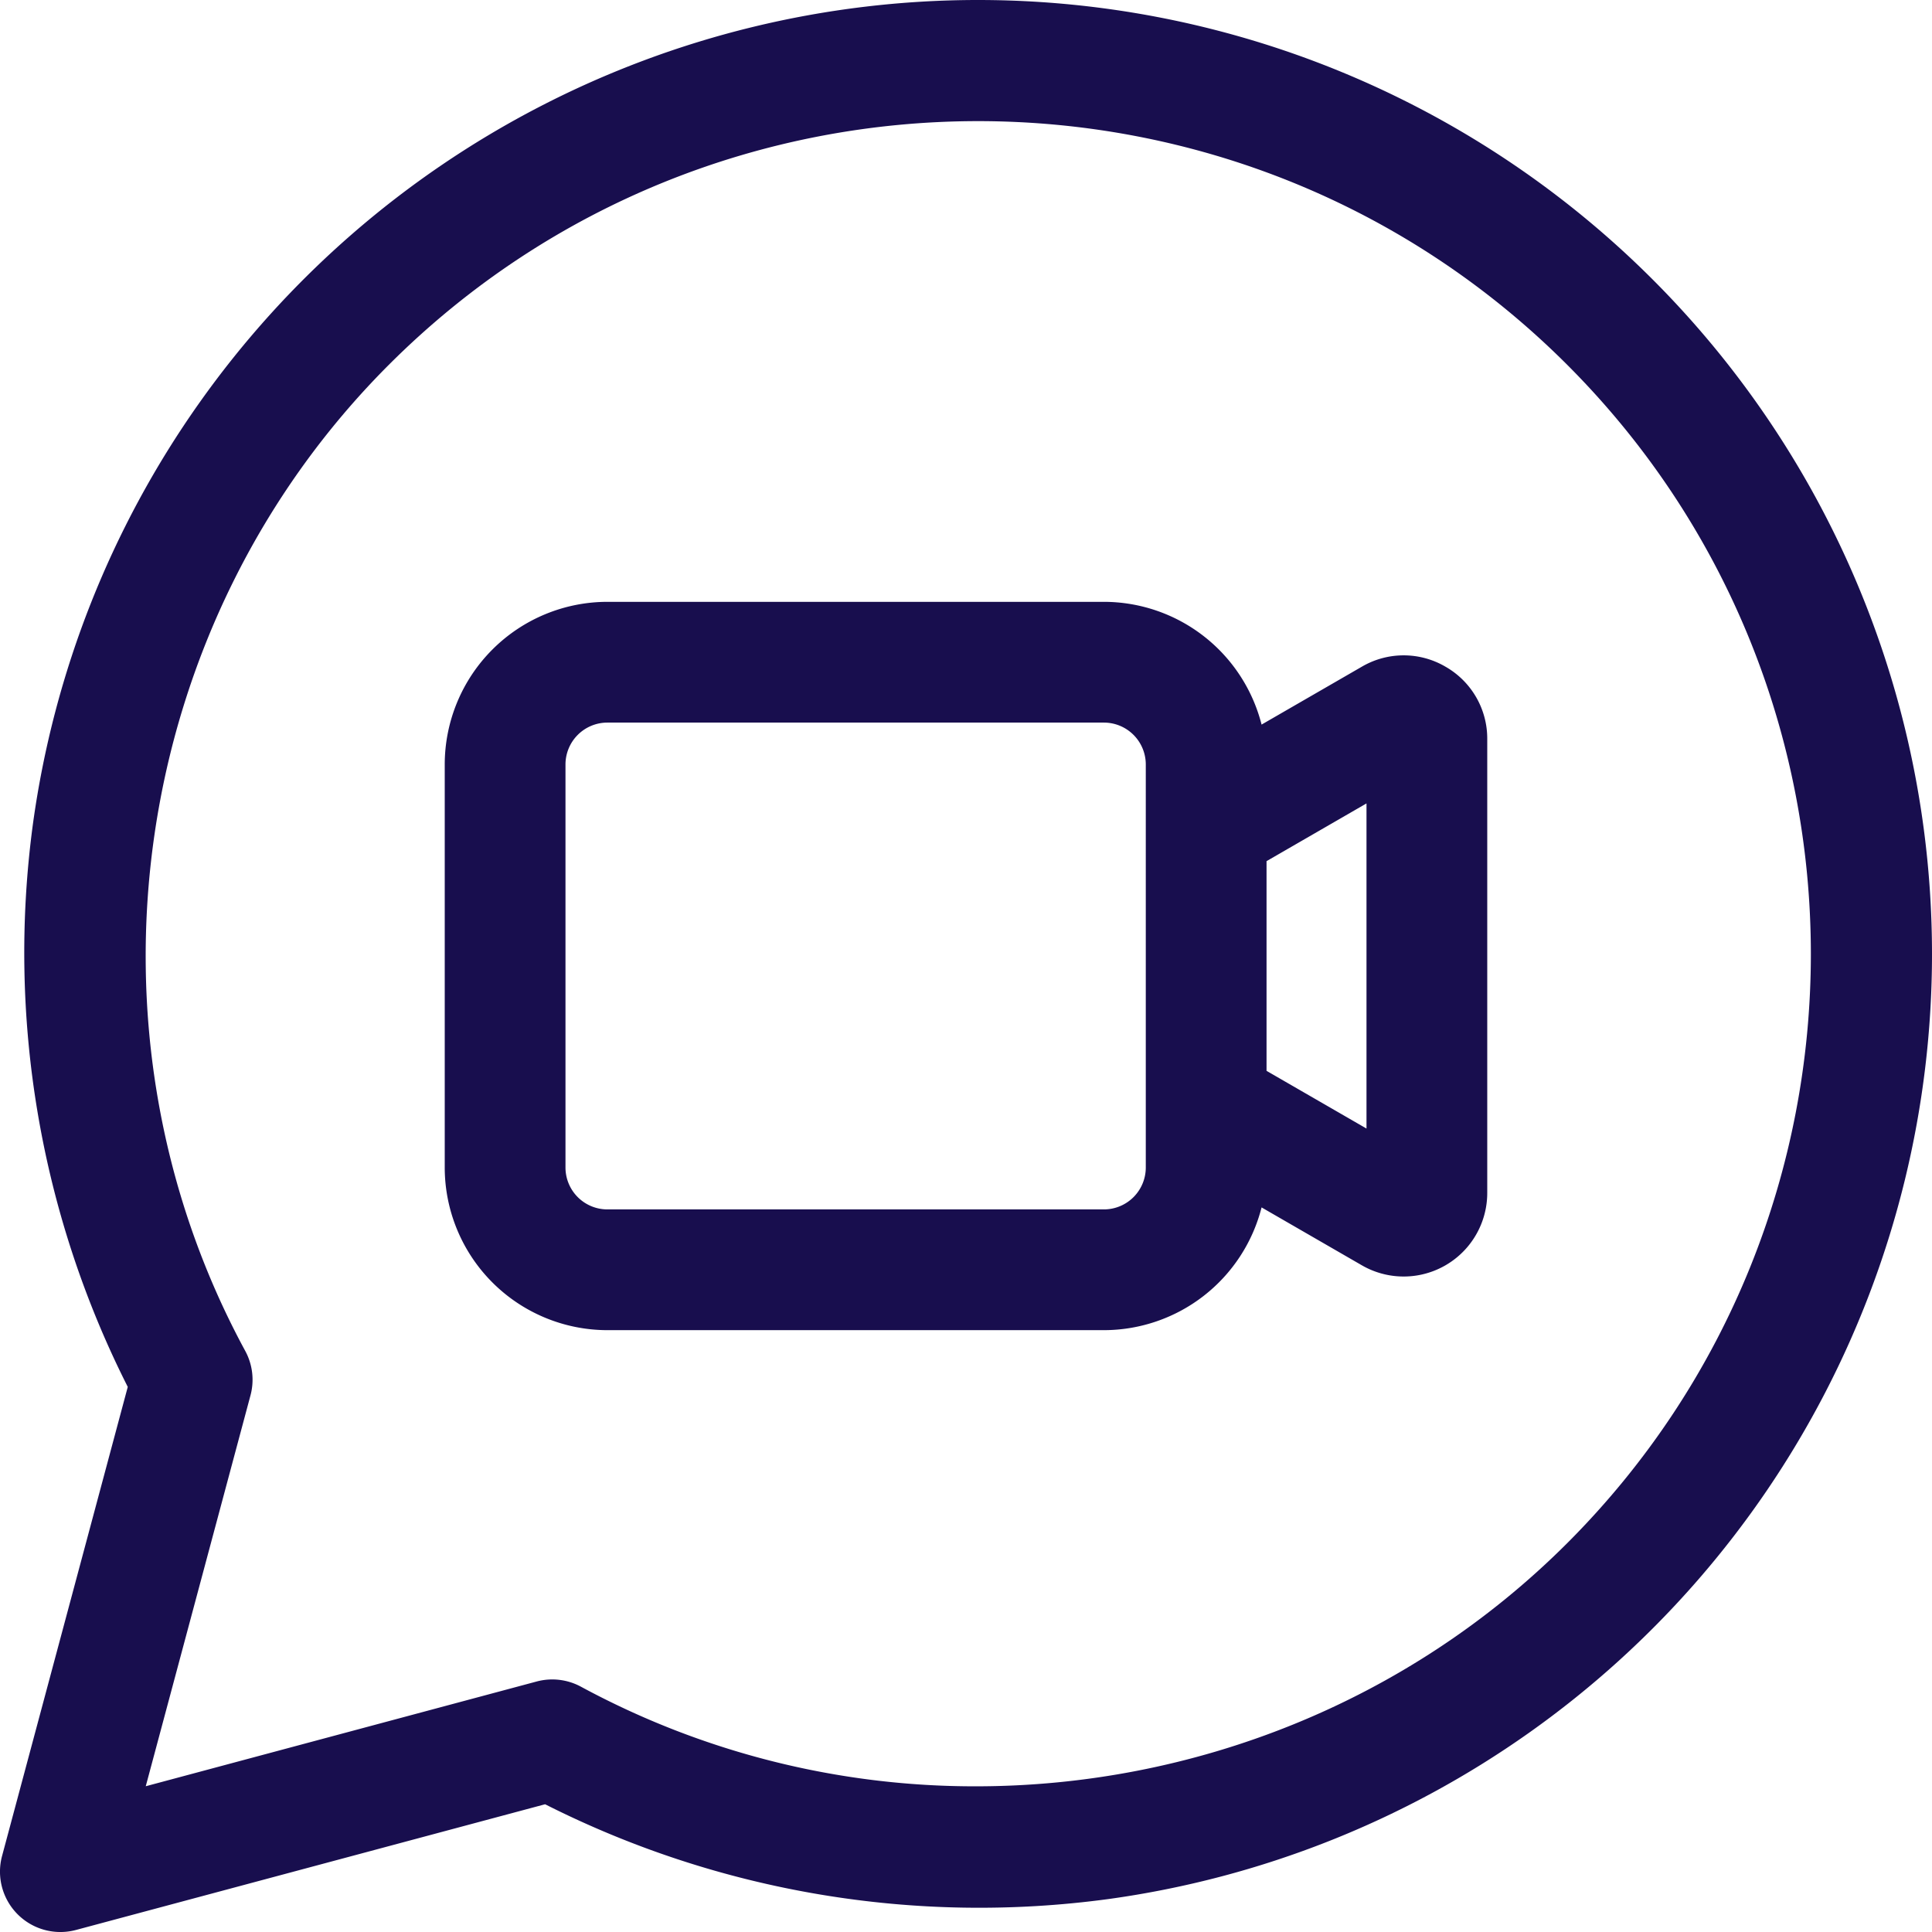 <?xml version="1.0" encoding="UTF-8"?>
<svg xmlns="http://www.w3.org/2000/svg" xmlns:xlink="http://www.w3.org/1999/xlink" version="1.1" width="512" height="512" x="0" y="0" viewBox="0 0 512 512" style="enable-background:new 0 0 512 512" xml:space="preserve" class="">
  <g>
    <path d="M259.187 0A252.826 252.826 0 0 0 8.76 218.114a255 255 0 0 0 25.1 149.429L.545 491.858a16 16 0 0 0 19.6 19.6l124.315-33.31a255.019 255.019 0 0 0 149.429 25.1A252.826 252.826 0 0 0 512 252.813 252.816 252.816 0 0 0 259.187 0zm156.138 408.953c-42.27 42.271-99.257 64.443-156.725 64.439a219.278 219.278 0 0 1-104.616-26.385 15.993 15.993 0 0 0-11.767-1.391l-103.59 27.757 27.757-103.59a16 16 0 0 0-1.391-11.767c-46.225-85.243-30.578-192.709 38.054-261.341 86.094-86.095 226.181-86.1 312.278 0s86.095 226.182 0 312.278zM383.06 176.676a21.925 21.925 0 0 0-22.148 0l-26.581 15.347a43.168 43.168 0 0 0-41.779-32.53h-131.6a43.142 43.142 0 0 0-43.093 43.094v106.825a43.141 43.141 0 0 0 43.093 43.093h131.6a43.168 43.168 0 0 0 41.779-32.529l26.58 15.346a22.149 22.149 0 0 0 33.225-19.181V195.858a21.926 21.926 0 0 0-11.076-19.182zm-79.414 132.736a11.107 11.107 0 0 1-11.094 11.093h-131.6a11.106 11.106 0 0 1-11.093-11.093V202.588a11.107 11.107 0 0 1 11.093-11.094h131.6a11.107 11.107 0 0 1 11.094 11.094zm58.49-10.334-26.49-15.294v-55.568l26.49-15.3z" fill="#180e4e" opacity="1" data-original="#000000" class=""></path>
  </g>
</svg>
